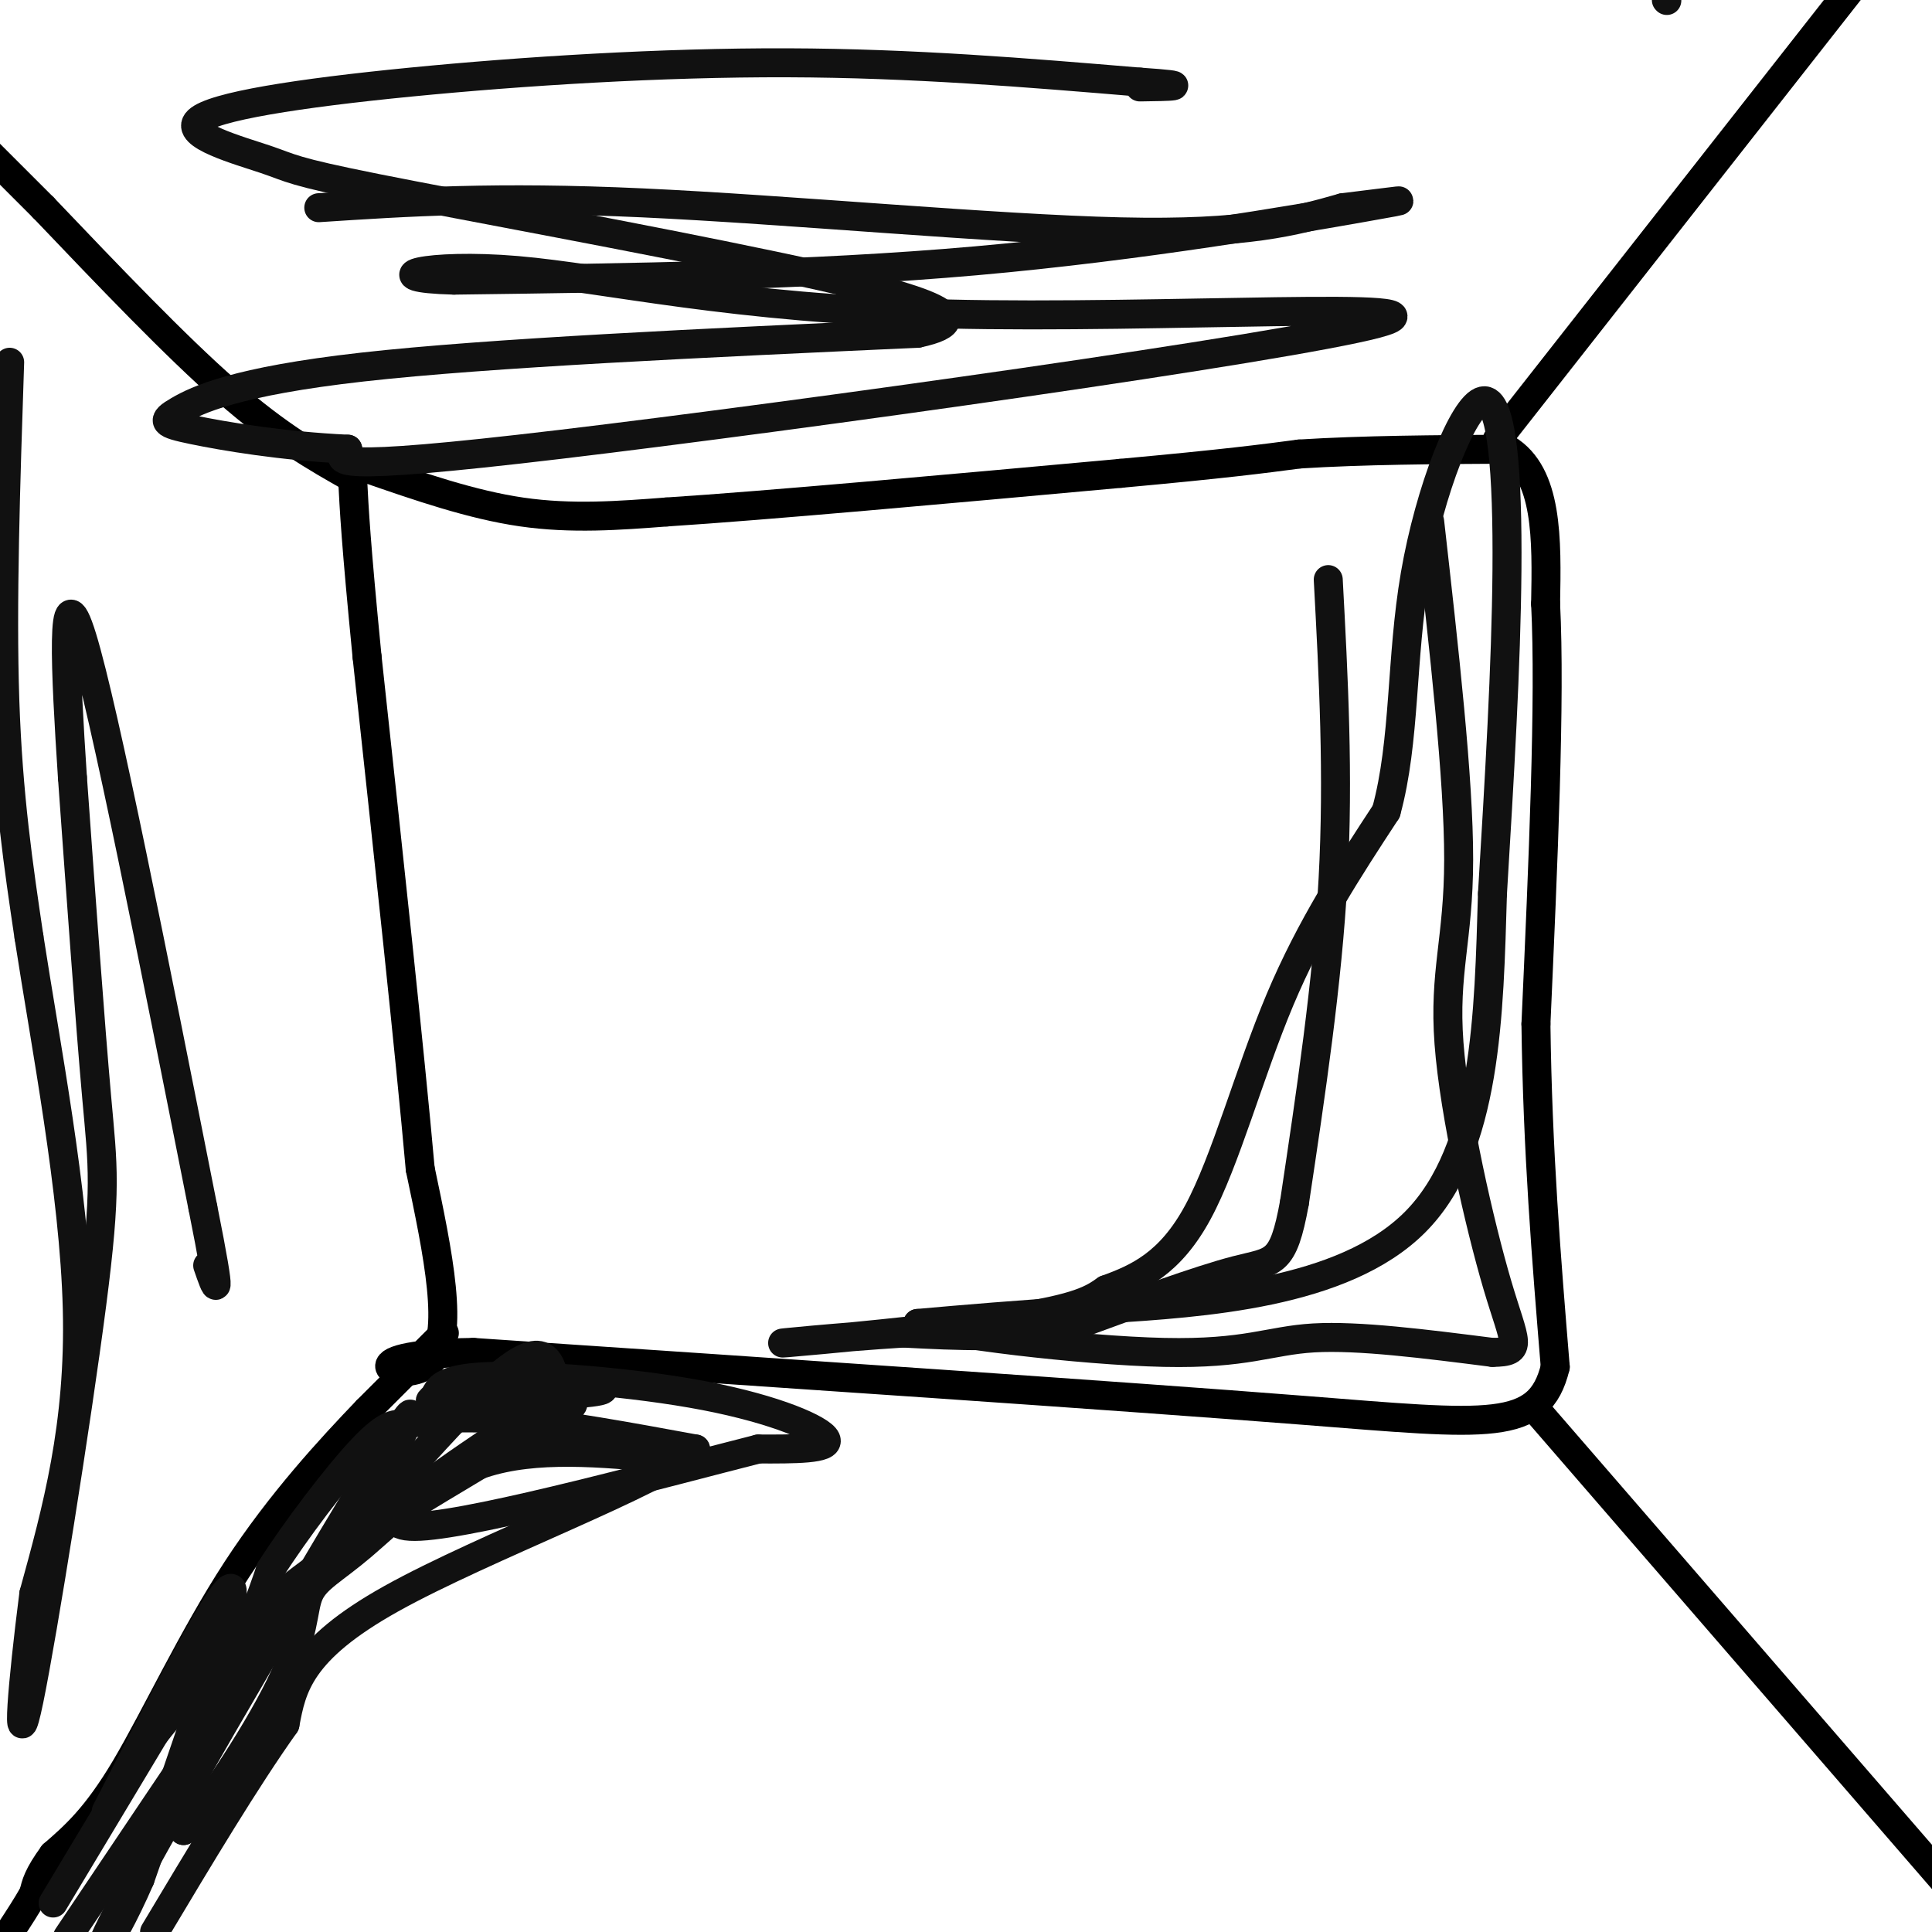 <svg viewBox='0 0 400 400' version='1.1' xmlns='http://www.w3.org/2000/svg' xmlns:xlink='http://www.w3.org/1999/xlink'><g fill='none' stroke='#000000' stroke-width='6' stroke-linecap='round' stroke-linejoin='round'><path d='M76,97c10.833,3.750 21.667,7.500 32,9c10.333,1.500 20.167,0.750 30,0'/><path d='M138,106c20.667,-1.333 57.333,-4.667 94,-8'/><path d='M232,98c21.833,-2.000 29.417,-3.000 37,-4'/><path d='M269,94c13.333,-0.833 28.167,-0.917 43,-1'/><path d='M312,93c8.500,5.167 8.250,18.583 8,32'/><path d='M320,125c1.000,19.833 -0.500,53.417 -2,87'/><path d='M318,212c0.333,26.333 2.167,48.667 4,71'/><path d='M322,283c-3.289,13.578 -13.511,12.022 -52,9c-38.489,-3.022 -105.244,-7.511 -172,-12'/><path d='M98,280c-28.667,0.356 -14.333,7.244 -9,2c5.333,-5.244 1.667,-22.622 -2,-40'/><path d='M87,242c-2.167,-24.333 -6.583,-65.167 -11,-106'/><path d='M76,136c-2.333,-23.833 -2.667,-30.417 -3,-37'/><path d='M73,99c-7.667,-4.333 -15.333,-8.667 -26,-18c-10.667,-9.333 -24.333,-23.667 -38,-38'/><path d='M9,43c-8.167,-8.167 -9.583,-9.583 -11,-11'/><path d='M310,91c0.000,0.000 73.000,-93.000 73,-93'/><path d='M319,293c0.000,0.000 84.000,97.000 84,97'/><path d='M92,276c0.000,0.000 -16.000,16.000 -16,16'/><path d='M76,292c-7.393,7.714 -17.875,19.000 -27,33c-9.125,14.000 -16.893,30.714 -23,41c-6.107,10.286 -10.554,14.143 -15,18'/><path d='M11,384c-3.167,4.333 -3.583,6.167 -4,8'/><path d='M7,392c-1.500,2.667 -3.250,5.333 -5,8'/></g>
<g fill='none' stroke='#111111' stroke-width='6' stroke-linecap='round' stroke-linejoin='round'><path d='M345,0c0.000,0.000 0.100,0.100 0.1,0.1'/><path d='M11,394c0.000,0.000 21.000,-35.000 21,-35'/><path d='M32,359c6.467,-8.467 12.133,-12.133 16,-17c3.867,-4.867 5.933,-10.933 8,-17'/><path d='M56,325c5.067,-7.978 13.733,-19.422 19,-25c5.267,-5.578 7.133,-5.289 9,-5'/><path d='M84,295c4.600,-1.267 11.600,-1.933 22,-1c10.400,0.933 24.200,3.467 38,6'/><path d='M144,300c-7.111,6.667 -43.889,20.333 -63,31c-19.111,10.667 -20.556,18.333 -22,26'/><path d='M59,357c-8.167,11.500 -17.583,27.250 -27,43'/><path d='M27,384c21.583,-32.917 43.167,-65.833 41,-63c-2.167,2.833 -28.083,41.417 -54,80'/><path d='M22,375c12.417,-24.167 24.833,-48.333 26,-46c1.167,2.333 -8.917,31.167 -19,60'/><path d='M29,389c-6.631,15.357 -13.708,23.750 -2,2c11.708,-21.750 42.202,-73.643 53,-91c10.798,-17.357 1.899,-0.179 -7,17'/><path d='M73,317c-4.655,7.048 -12.792,16.167 -7,9c5.792,-7.167 25.512,-30.619 36,-40c10.488,-9.381 11.744,-4.690 13,0'/><path d='M115,286c5.400,0.356 12.400,1.244 9,2c-3.400,0.756 -17.200,1.378 -31,2'/><path d='M93,290c-5.531,0.354 -3.858,0.238 -3,-1c0.858,-1.238 0.900,-3.600 11,-4c10.100,-0.400 30.258,1.162 45,4c14.742,2.838 24.069,6.954 25,9c0.931,2.046 -6.535,2.023 -14,2'/><path d='M157,300c-18.400,4.667 -57.400,15.333 -70,16c-12.600,0.667 1.200,-8.667 15,-18'/><path d='M102,298c8.560,-5.667 22.458,-10.833 14,-5c-8.458,5.833 -39.274,22.667 -55,35c-15.726,12.333 -16.363,20.167 -17,28'/><path d='M44,356c-3.833,8.500 -4.917,15.750 -6,23'/><path d='M38,379c3.342,-2.174 14.697,-19.110 20,-30c5.303,-10.890 4.556,-15.733 6,-19c1.444,-3.267 5.081,-4.956 11,-10c5.919,-5.044 14.120,-13.441 25,-17c10.880,-3.559 24.440,-2.279 38,-1'/><path d='M138,302c6.500,-0.167 3.750,-0.083 1,0'/><path d='M2,75c-0.833,25.083 -1.667,50.167 -1,70c0.667,19.833 2.833,34.417 5,49'/><path d='M6,194c3.400,22.111 9.400,52.889 10,77c0.600,24.111 -4.200,41.556 -9,59'/><path d='M7,330c-2.375,18.604 -3.812,35.616 -1,22c2.812,-13.616 9.872,-57.858 13,-82c3.128,-24.142 2.322,-28.183 1,-43c-1.322,-14.817 -3.161,-40.408 -5,-66'/><path d='M15,161c-1.444,-21.956 -2.556,-43.844 2,-29c4.556,14.844 14.778,66.422 25,118'/><path d='M42,250c4.333,21.667 2.667,16.833 1,12'/><path d='M66,43c18.311,-1.200 36.622,-2.400 67,-1c30.378,1.400 72.822,5.400 99,6c26.178,0.600 36.089,-2.200 46,-5'/><path d='M278,43c11.500,-1.381 17.250,-2.333 4,0c-13.250,2.333 -45.500,7.952 -80,11c-34.500,3.048 -71.250,3.524 -108,4'/><path d='M94,58c-17.034,-0.454 -5.620,-3.588 13,-2c18.620,1.588 44.444,7.900 89,9c44.556,1.100 107.842,-3.012 89,2c-18.842,5.012 -119.812,19.146 -169,25c-49.188,5.854 -46.594,3.427 -44,1'/><path d='M72,93c-13.633,-0.630 -25.716,-2.705 -32,-4c-6.284,-1.295 -6.769,-1.810 -3,-4c3.769,-2.190 11.791,-6.054 38,-9c26.209,-2.946 70.604,-4.973 115,-7'/><path d='M190,69c15.691,-3.353 -2.581,-8.237 -30,-14c-27.419,-5.763 -63.983,-12.406 -82,-16c-18.017,-3.594 -17.485,-4.140 -23,-6c-5.515,-1.860 -17.076,-5.035 -14,-8c3.076,-2.965 20.790,-5.721 44,-8c23.210,-2.279 51.917,-4.080 78,-4c26.083,0.080 49.541,2.040 73,4'/><path d='M236,17c12.167,0.833 6.083,0.917 0,1'/><path d='M275,120c1.083,20.250 2.167,40.500 1,62c-1.167,21.500 -4.583,44.250 -8,67'/><path d='M268,249c-2.356,13.000 -4.244,12.000 -12,14c-7.756,2.000 -21.378,7.000 -35,12'/><path d='M221,275c-11.500,2.167 -22.750,1.583 -34,1'/><path d='M187,276c-13.190,0.833 -29.167,2.417 -24,2c5.167,-0.417 31.476,-2.833 46,-5c14.524,-2.167 17.262,-4.083 20,-6'/><path d='M229,267c6.643,-2.393 13.250,-5.375 19,-16c5.750,-10.625 10.643,-28.893 17,-44c6.357,-15.107 14.179,-27.054 22,-39'/><path d='M287,168c4.003,-14.604 3.011,-31.616 6,-49c2.989,-17.384 9.959,-35.142 14,-36c4.041,-0.858 5.155,15.183 5,35c-0.155,19.817 -1.577,43.408 -3,67'/><path d='M309,185c-0.738,24.714 -1.083,53.000 -16,68c-14.917,15.000 -44.405,16.714 -64,18c-19.595,1.286 -29.298,2.143 -39,3'/><path d='M190,274c4.095,2.036 33.833,5.625 51,6c17.167,0.375 21.762,-2.464 31,-3c9.238,-0.536 23.119,1.232 37,3'/><path d='M309,280c6.608,-0.059 4.627,-1.707 1,-14c-3.627,-12.293 -8.900,-35.233 -10,-50c-1.100,-14.767 1.971,-21.362 2,-38c0.029,-16.638 -2.986,-43.319 -6,-70'/></g>
</svg>